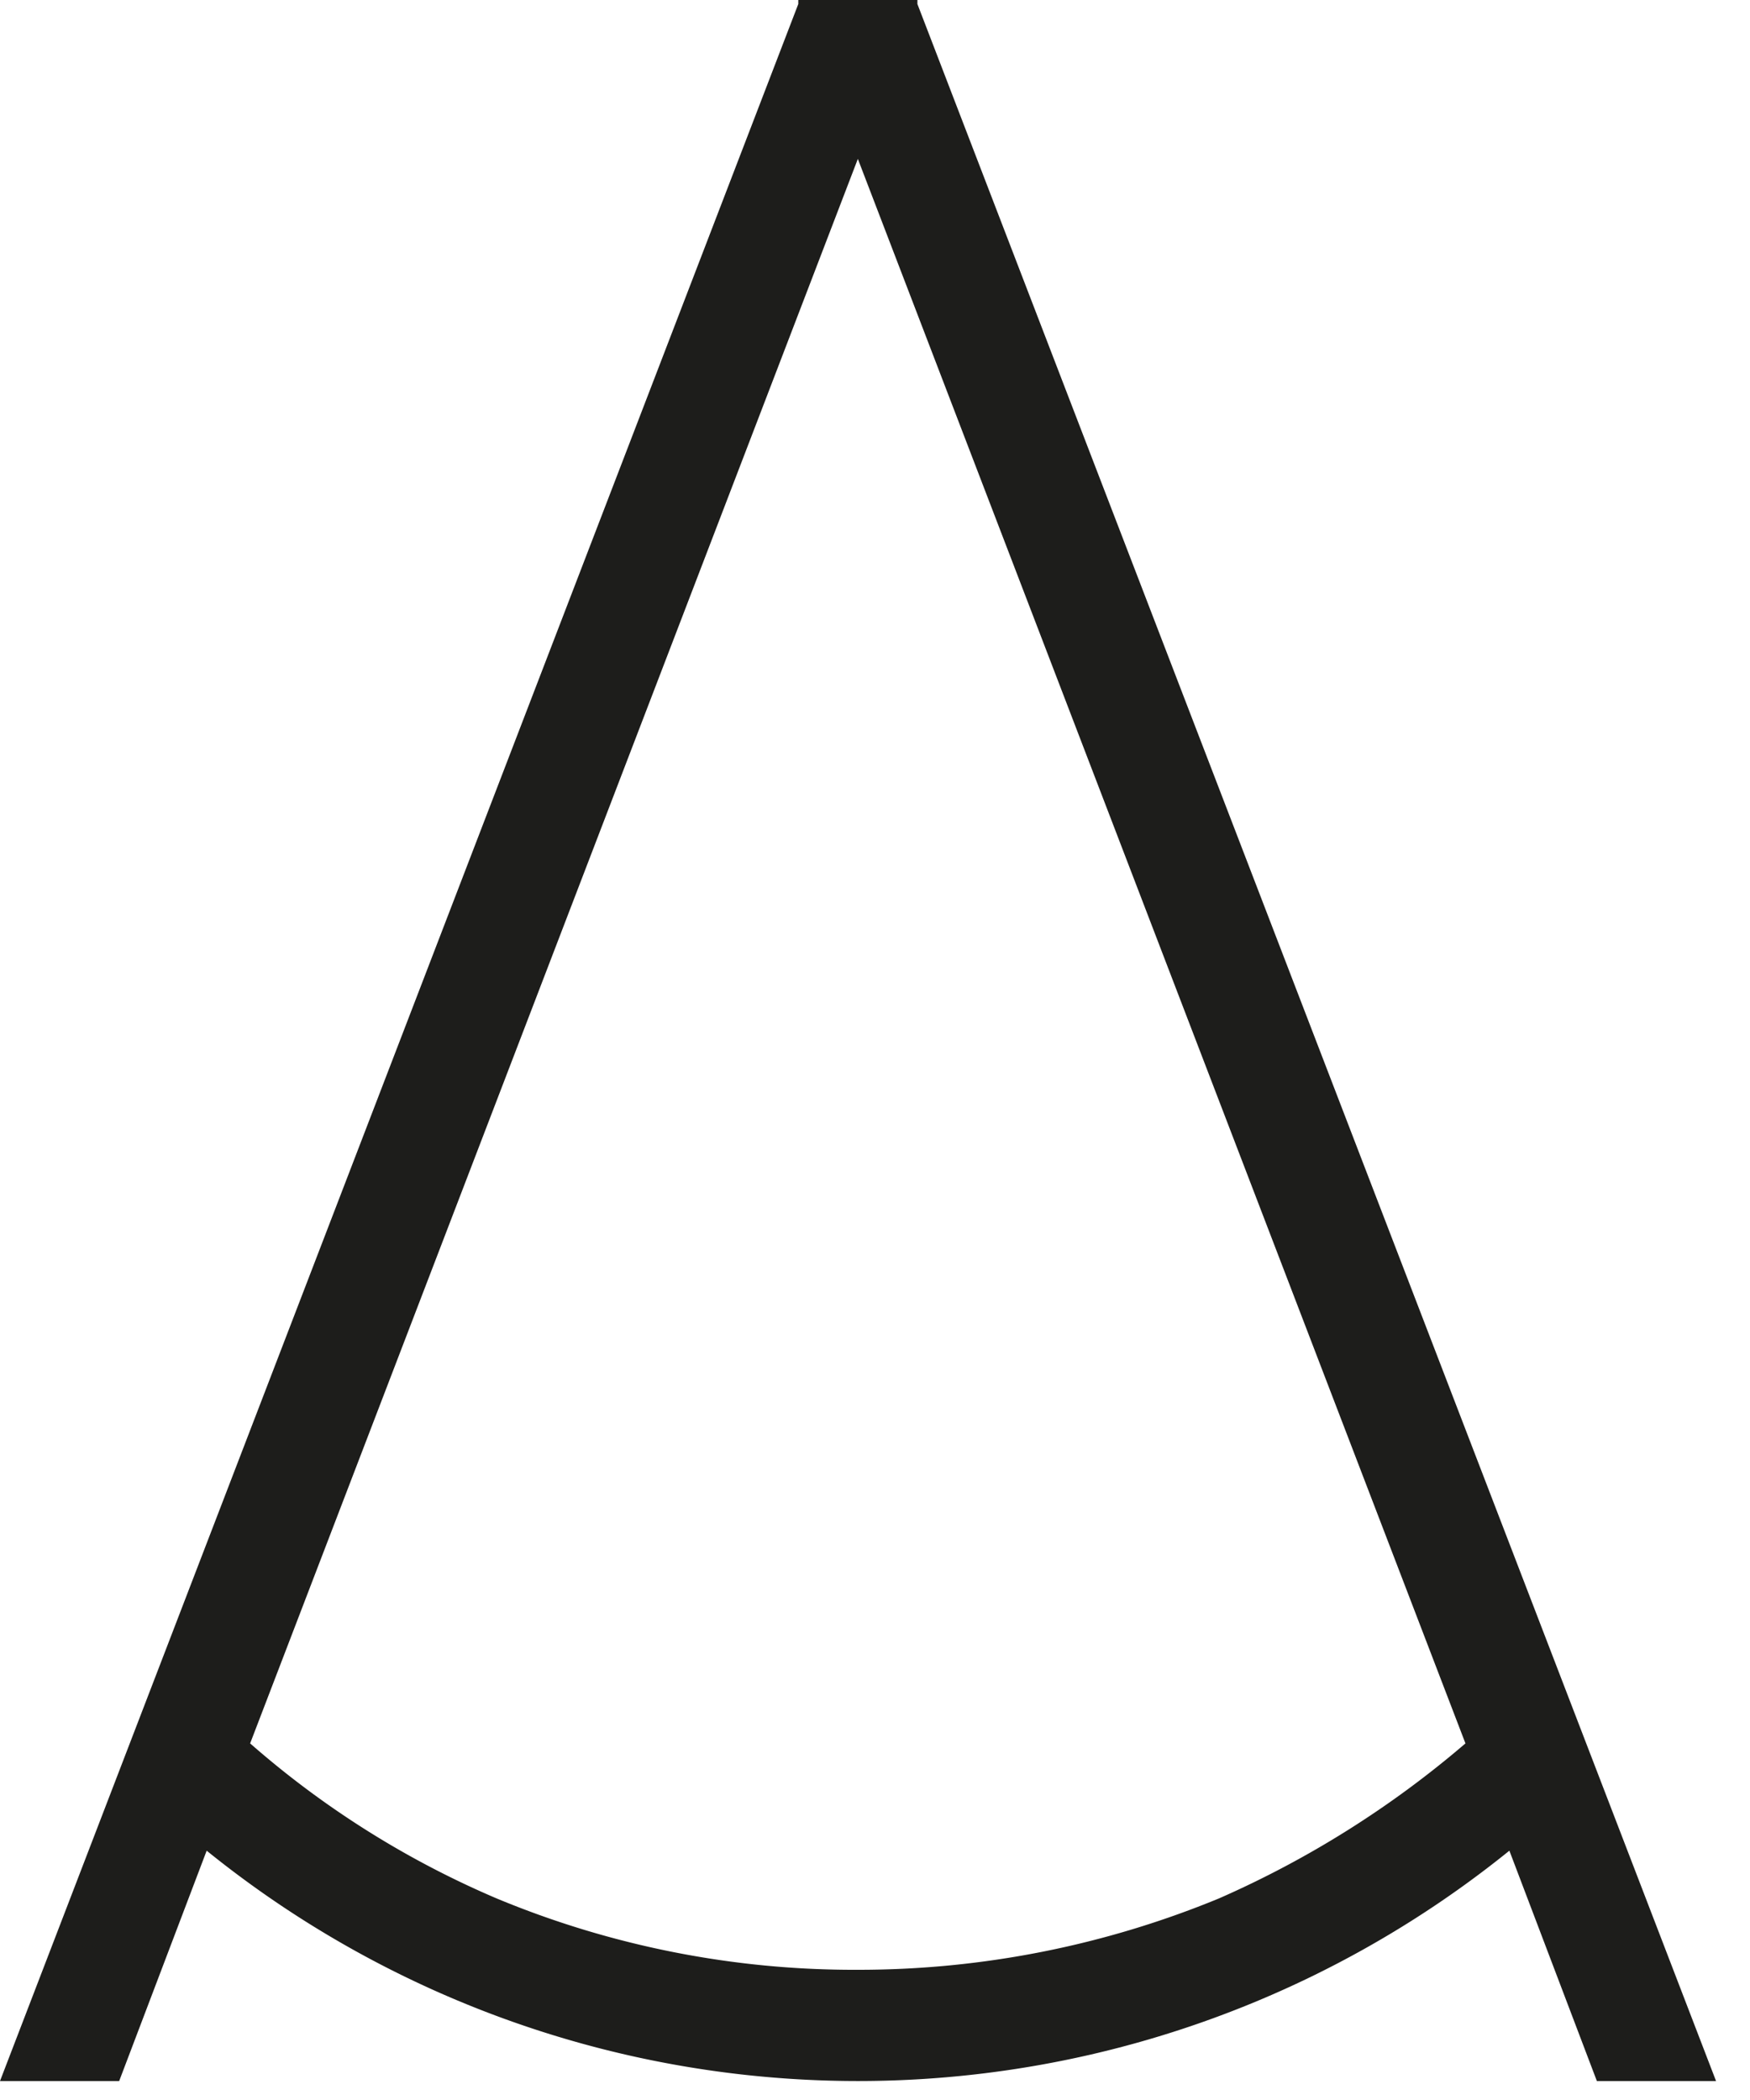 <svg id="Layer_1" data-name="Layer 1" xmlns="http://www.w3.org/2000/svg" viewBox="0 0 30 36"><title>letter-a</title><path d="M15.727.069V0H13.685V.069L0,35.675H2.043l1.5-3.949a17.761,17.761,0,0,0,22.332,0l1.5,3.949h2.043ZM20.9,32.543a16.208,16.208,0,0,1-6.195,1.225,15.955,15.955,0,0,1-6.195-1.225,15.811,15.811,0,0,1-4.222-2.656L14.706,2.724,25.122,29.887A16.957,16.957,0,0,1,20.9,32.543Z" style="fill:#1d1d1b"/></svg>
